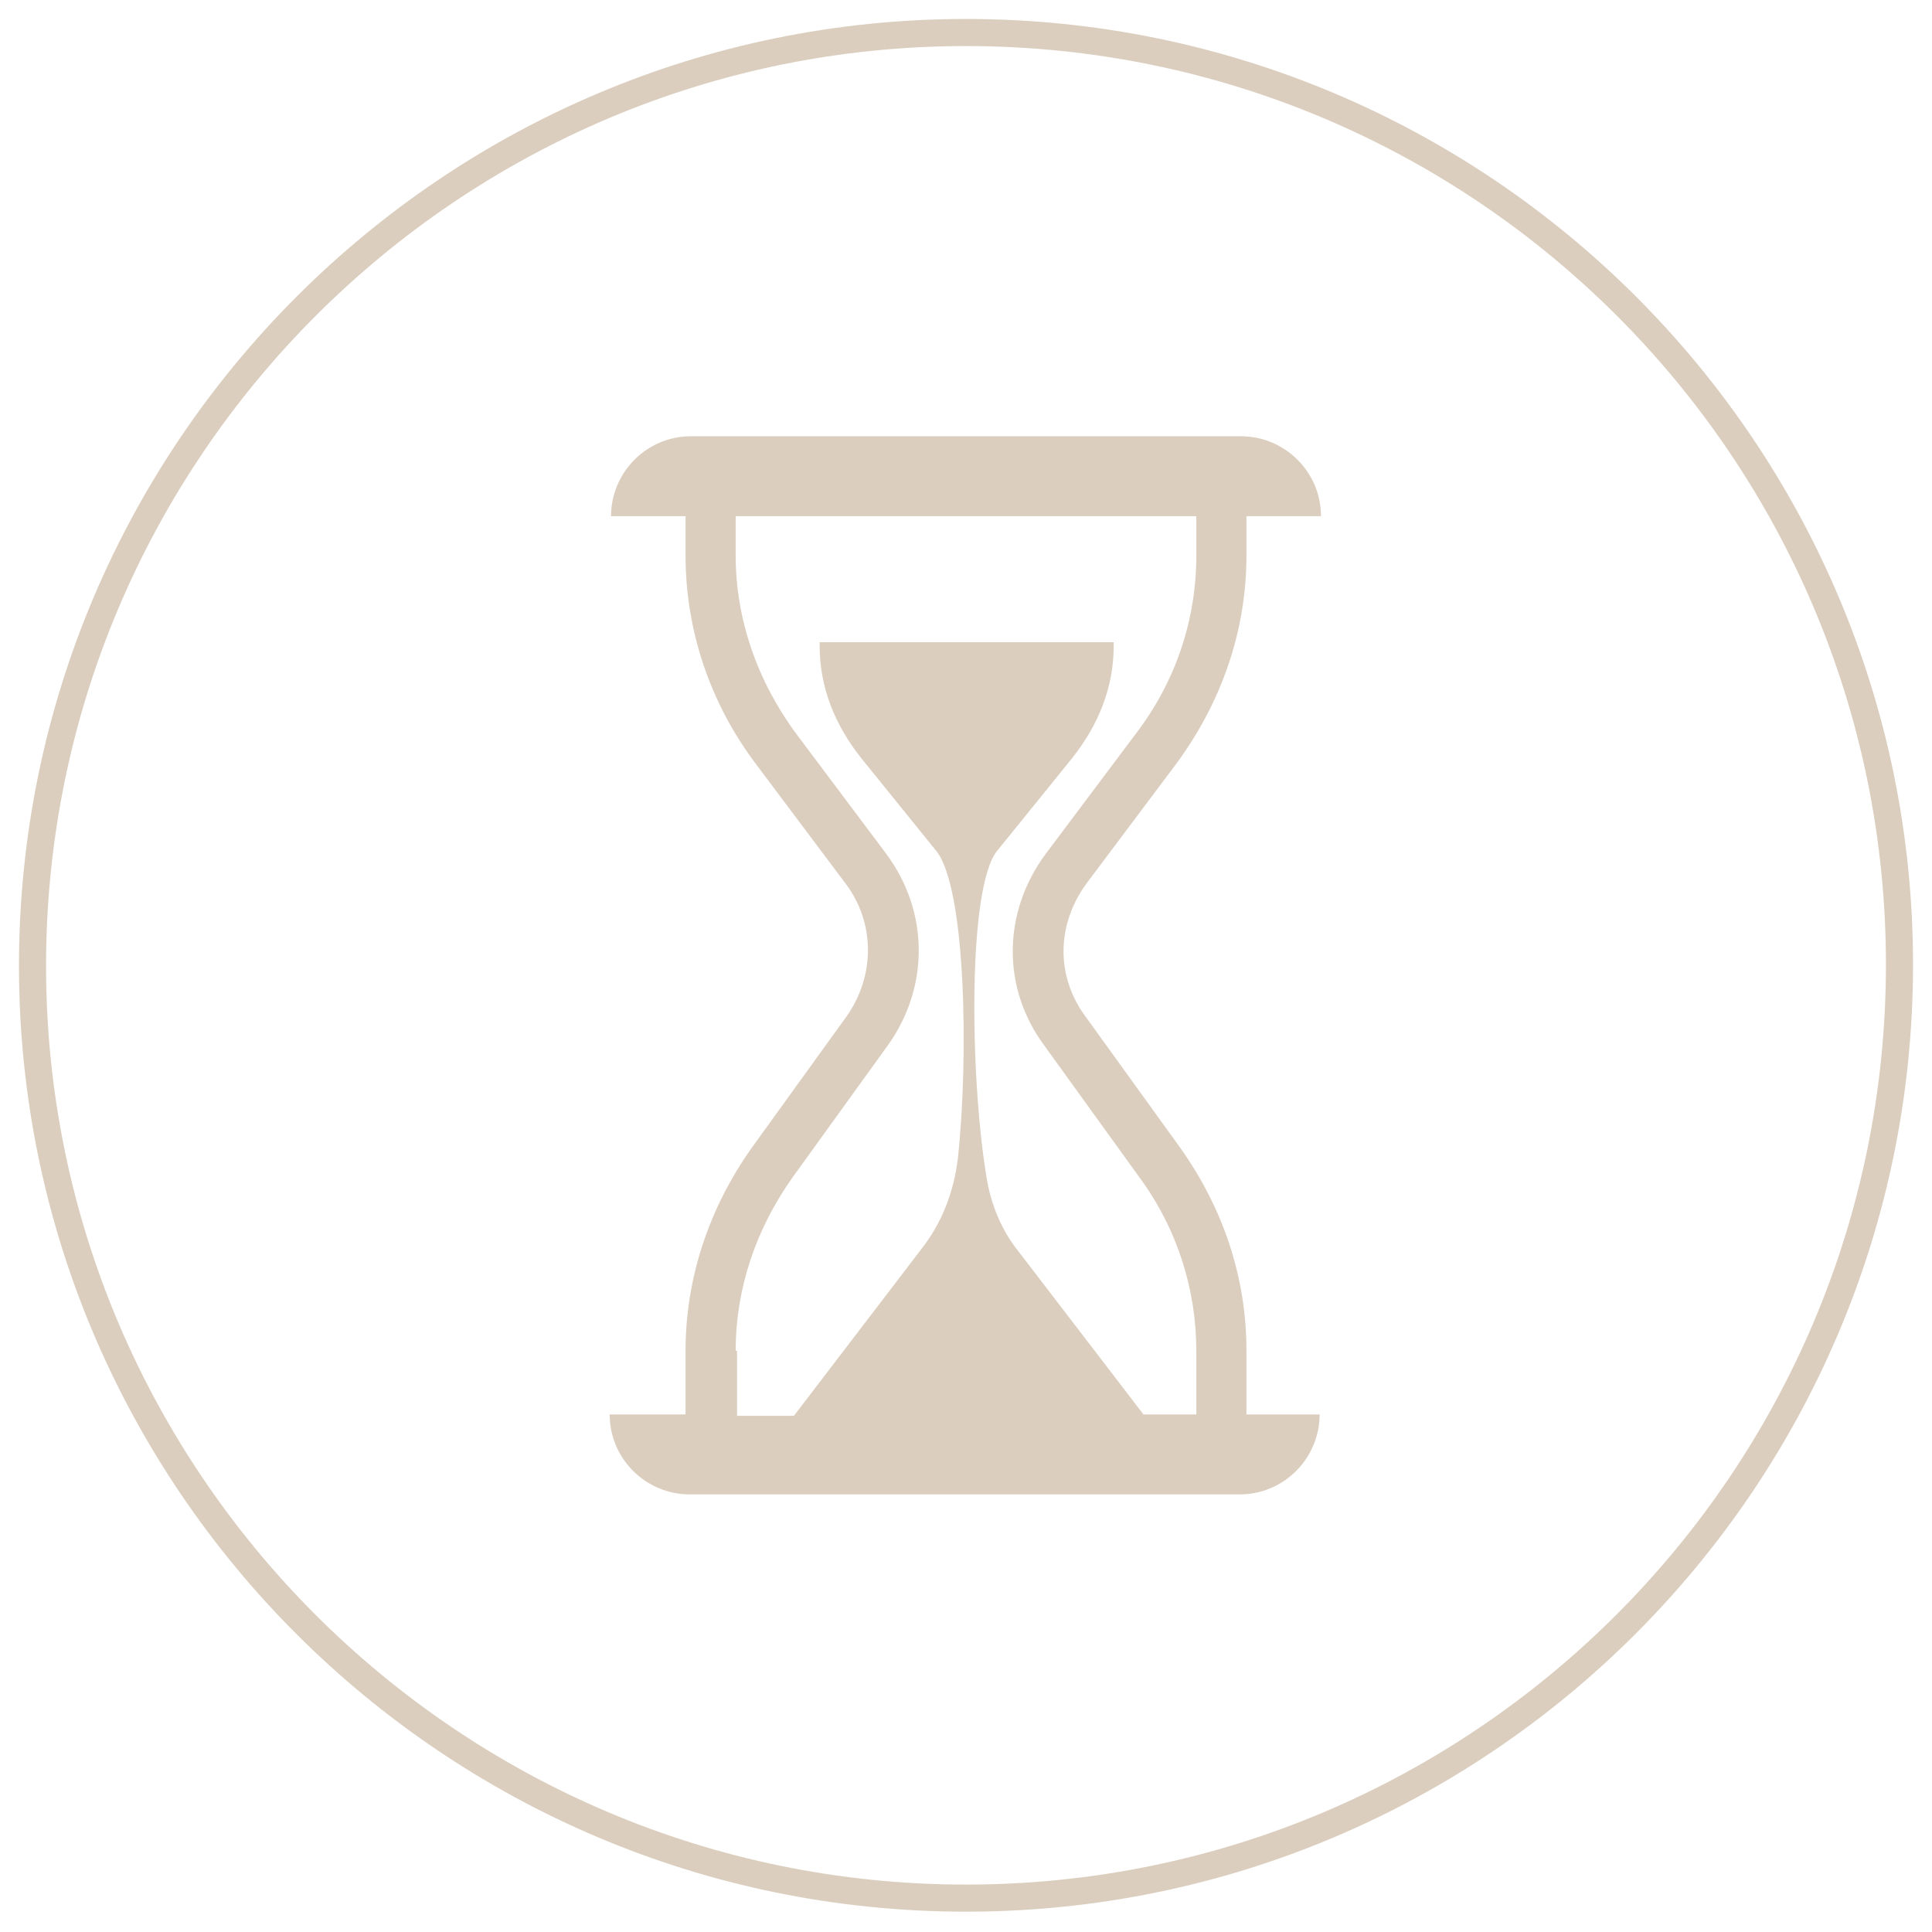 <?xml version="1.0" encoding="utf-8"?>
<!-- Generator: Adobe Illustrator 27.0.0, SVG Export Plug-In . SVG Version: 6.00 Build 0)  -->
<svg version="1.1" id="Livello_1" xmlns="http://www.w3.org/2000/svg" xmlns:xlink="http://www.w3.org/1999/xlink" x="0px" y="0px"
	 viewBox="0 0 142.6 142.6" style="enable-background:new 0 0 142.6 142.6;" xml:space="preserve">
<style type="text/css">
	.st0{fill:none;stroke:#DBCEBE;stroke-width:2;stroke-miterlimit:10;}
	.st1{fill:#DBCEBE;}
</style>
<path class="st0" d="M71.3,140.1c38,0,68.9-30.9,68.9-68.9c0-38-30.9-68.8-68.9-68.8S2.4,33.3,2.4,71.3
	C2.4,109.2,33.3,140.1,71.3,140.1z"/>
<g>
	<g>
		<path class="st1" d="M92,99.7c0-5.4-1.7-10.5-4.9-15l-7-9.7c-2.2-3-2.1-6.8,0.1-9.8l6.6-8.8c3.4-4.6,5.2-9.9,5.2-15.4v-2.9h5.5
			c0-3.3-2.7-5.9-5.9-5.9H51c-3.3,0-5.9,2.7-5.9,5.9h5.5v2.9c0,5.5,1.8,10.9,5.2,15.4l6.6,8.8c2.2,2.9,2.2,6.8,0.1,9.8l-7,9.7
			c-3.2,4.5-4.9,9.7-4.9,15v4.7H45c0,3.3,2.7,5.9,5.9,5.9h40.6c3.3,0,5.9-2.7,5.9-5.9H92V99.7z M54.3,99.7c0-4.6,1.5-9,4.2-12.8
			l7-9.7c3.1-4.3,3.1-9.9-0.1-14.2l-6.6-8.8c-2.9-3.9-4.5-8.5-4.5-13.2v-2.9h34v2.9c0,4.7-1.5,9.3-4.5,13.2L77.2,63
			c-3.2,4.3-3.3,9.9-0.1,14.2l7,9.7c2.8,3.8,4.2,8.3,4.2,12.8v4.7h-3.9l-9.2-12c-1.3-1.6-2.1-3.6-2.4-5.6c-1.2-7.3-1.4-21.3,0.8-24
			l5.5-6.8c2-2.5,3.1-5.3,3.1-8.3v-0.3H60.5v0.3c0,3,1.1,5.8,3.1,8.3l5.5,6.8c2.2,2.7,2.4,15.3,1.6,22.7c-0.3,2.5-1.2,4.8-2.7,6.7
			l-9.4,12.3h-4.2V99.7z"/>
	</g>
</g>
</svg>
